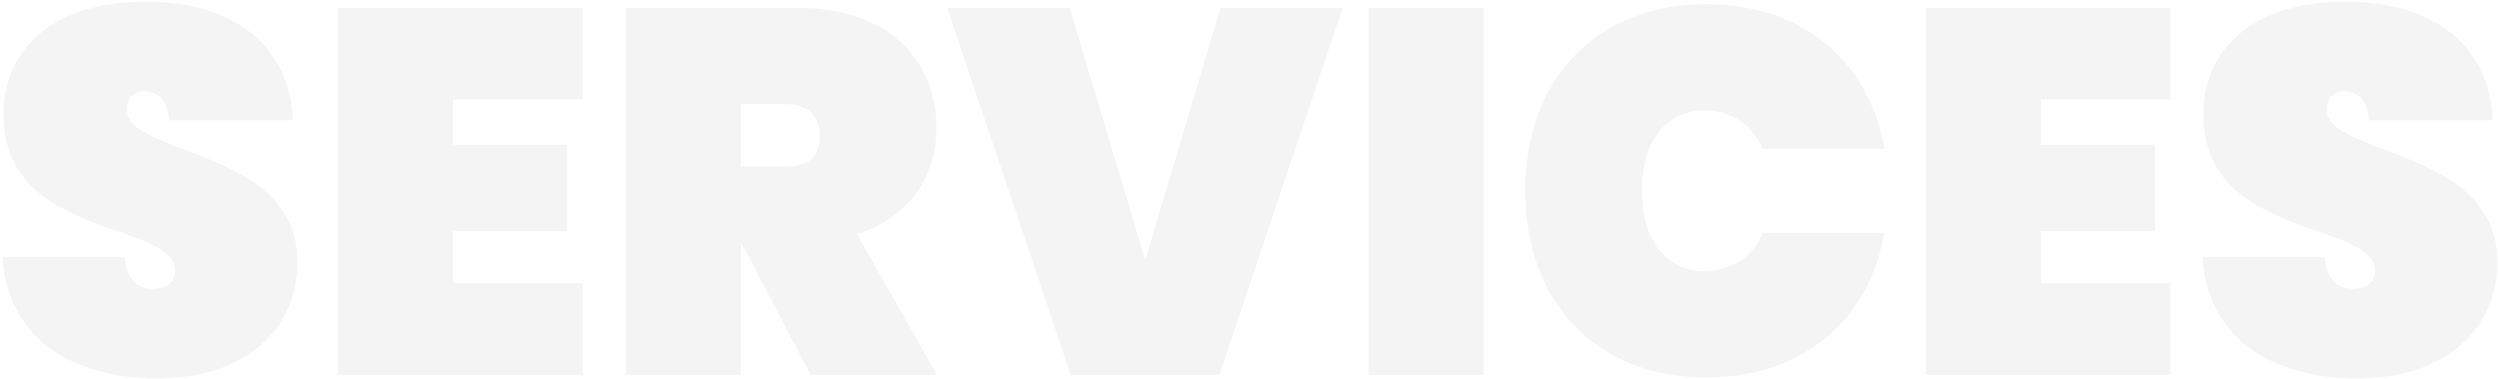 <svg xmlns="http://www.w3.org/2000/svg" width="627" height="95" viewBox="0 0 627 95" fill="none"><path opacity="0.3" d="M74.61 65.53C74.61 82.43 61.74 94.91 39.51 94.91C18.45 94.91 1.94 85.16 0.64 64.49H31.32C31.84 71.25 35.48 72.42 38.34 72.42C41.2 72.42 43.93 71.12 43.93 67.87C43.8 55.39 0.38 59.94 0.9 28.48C0.9 10.02 16.5 0.4 36.13 0.4C58.36 0.4 72.66 11.06 73.44 30.17H42.37C42.11 24.58 39.12 22.89 36 22.89C33.66 22.89 31.84 24.45 31.84 27.57C31.84 39.14 74.61 37.19 74.61 65.53ZM146.11 1.96V24.97H113.61V36.28H142.21V57.99H113.61V70.99H146.11V94H84.75V1.96H146.11ZM205.606 33.94C205.606 29.26 202.746 26.14 197.286 26.14H185.846V41.74H197.286C202.746 41.74 205.606 39.4 205.606 33.94ZM156.986 1.96H199.886C223.026 1.96 234.856 15.22 234.856 32.12C234.856 44.21 228.096 54.48 214.966 58.77L234.986 94H203.266L185.976 60.98H185.846V94H156.986V1.96ZM287.236 65.27L306.086 1.96H336.766L305.826 94H268.516L237.576 1.96H268.256L287.236 65.27ZM343.227 94V1.96H372.087V94H343.227ZM382.521 47.85C382.521 20.42 399.811 1.05 428.021 1.05C452.331 1.05 468.841 15.61 472.611 37.32H442.191C439.461 31.21 434.001 27.7 427.501 27.7C417.751 27.7 411.771 35.63 411.771 47.85C411.771 60.07 417.751 68 427.501 68C434.001 68 439.461 64.49 442.191 58.38H472.611C468.841 80.09 452.331 94.65 428.021 94.65C399.811 94.65 382.521 75.28 382.521 47.85ZM544.362 1.96V24.97H511.862V36.28H540.462V57.99H511.862V70.99H544.362V94H483.002V1.96H544.362ZM626.348 65.53C626.348 82.43 613.478 94.91 591.248 94.91C570.188 94.91 553.678 85.16 552.378 64.49H583.058C583.578 71.25 587.218 72.42 590.078 72.42C592.938 72.42 595.668 71.12 595.668 67.87C595.538 55.39 552.118 59.94 552.638 28.48C552.638 10.02 568.238 0.4 587.868 0.4C610.098 0.4 624.398 11.06 625.178 30.17H594.108C593.848 24.58 590.858 22.89 587.738 22.89C585.398 22.89 583.578 24.45 583.578 27.57C583.578 39.14 626.348 37.19 626.348 65.53Z" fill="#D9D9D9"></path></svg>